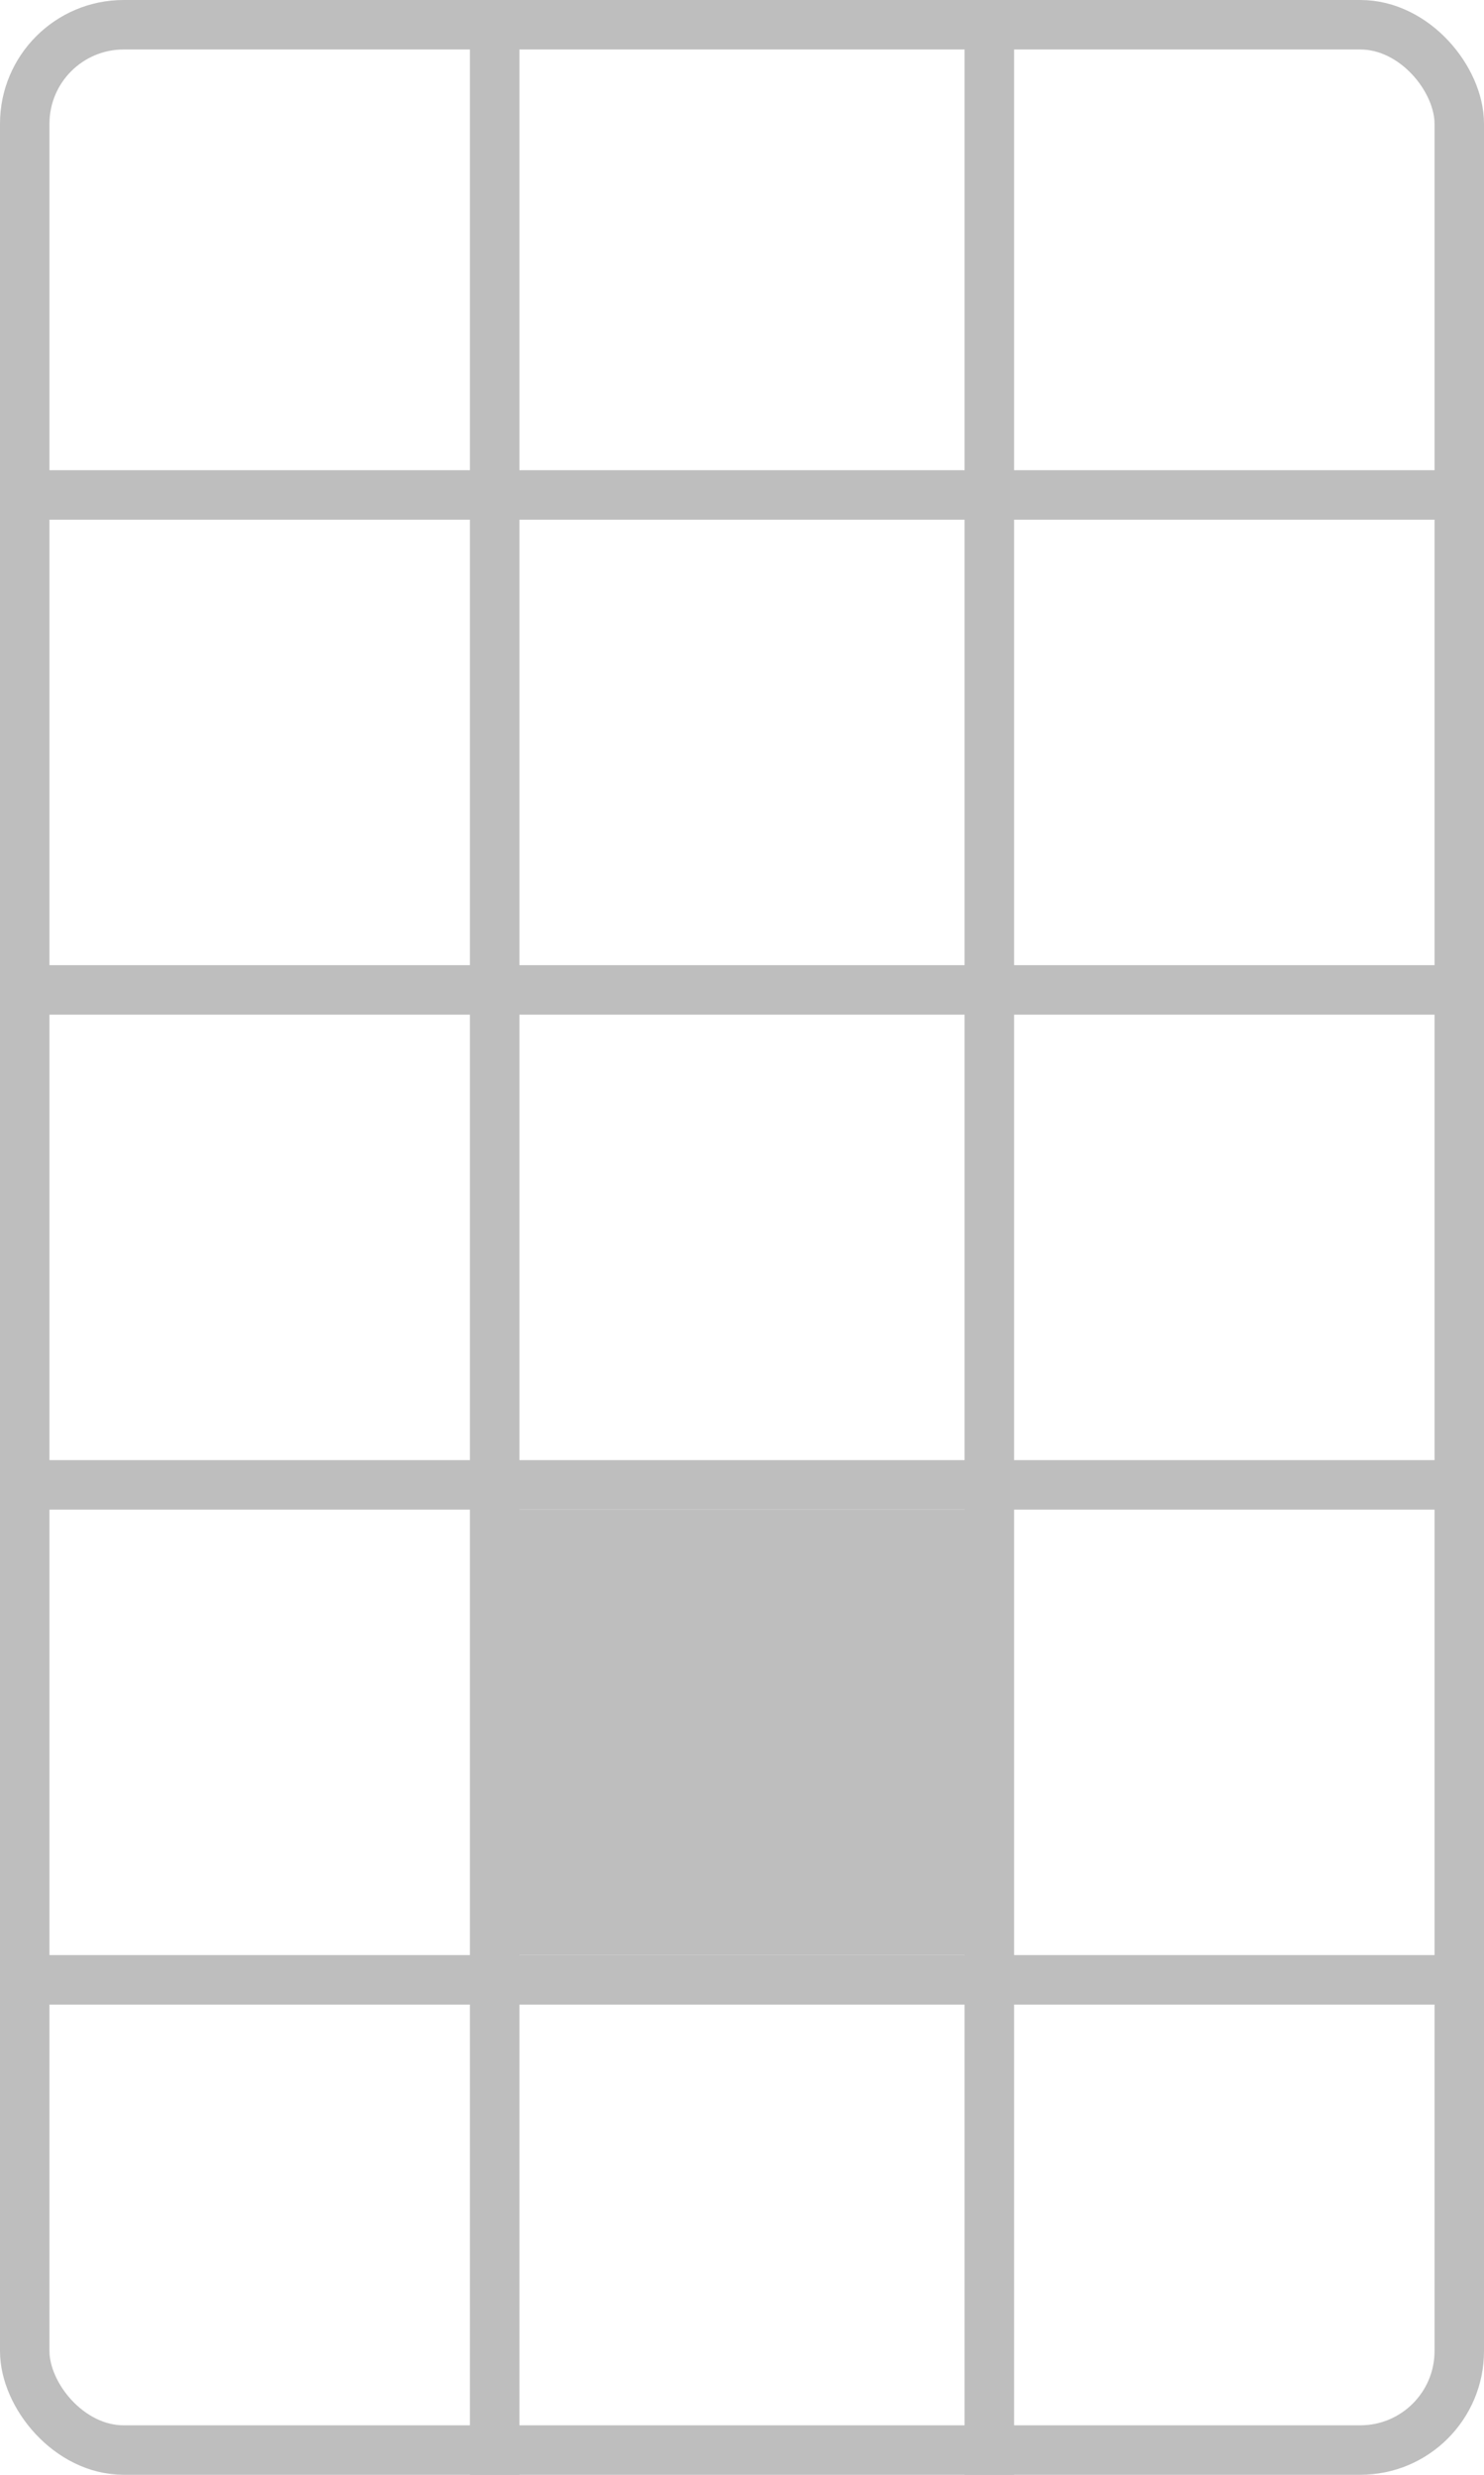 <?xml version="1.0" encoding="UTF-8" standalone="no"?>
<svg
   width="150mm"
   height="250mm"
   viewBox="0 0 150 250">
  <rect
     style="fill:none;stroke:#bebebe;stroke-width:5"
     width="145"
     height="245"
     x="2.5"
     y="2.5"
     ry="10" />
<path style="fill:none;stroke:#bebebe;stroke-width:5" d="M 0,50 H 150" /><path style="fill:none;stroke:#bebebe;stroke-width:5" d="M 0,100 H 150" /><path style="fill:none;stroke:#bebebe;stroke-width:5" d="M 0,150 H 150" /><path style="fill:none;stroke:#bebebe;stroke-width:5" d="M 0,200 H 150" /><path style="fill:none;stroke:#bebebe;stroke-width:5" d="M 50,0 V 250" /><path style="fill:none;stroke:#bebebe;stroke-width:5" d="M 100,0 V 250" /><rect style="fill:#bebebe" width="45" height="45" x="52.5" y="152.5" /></svg>